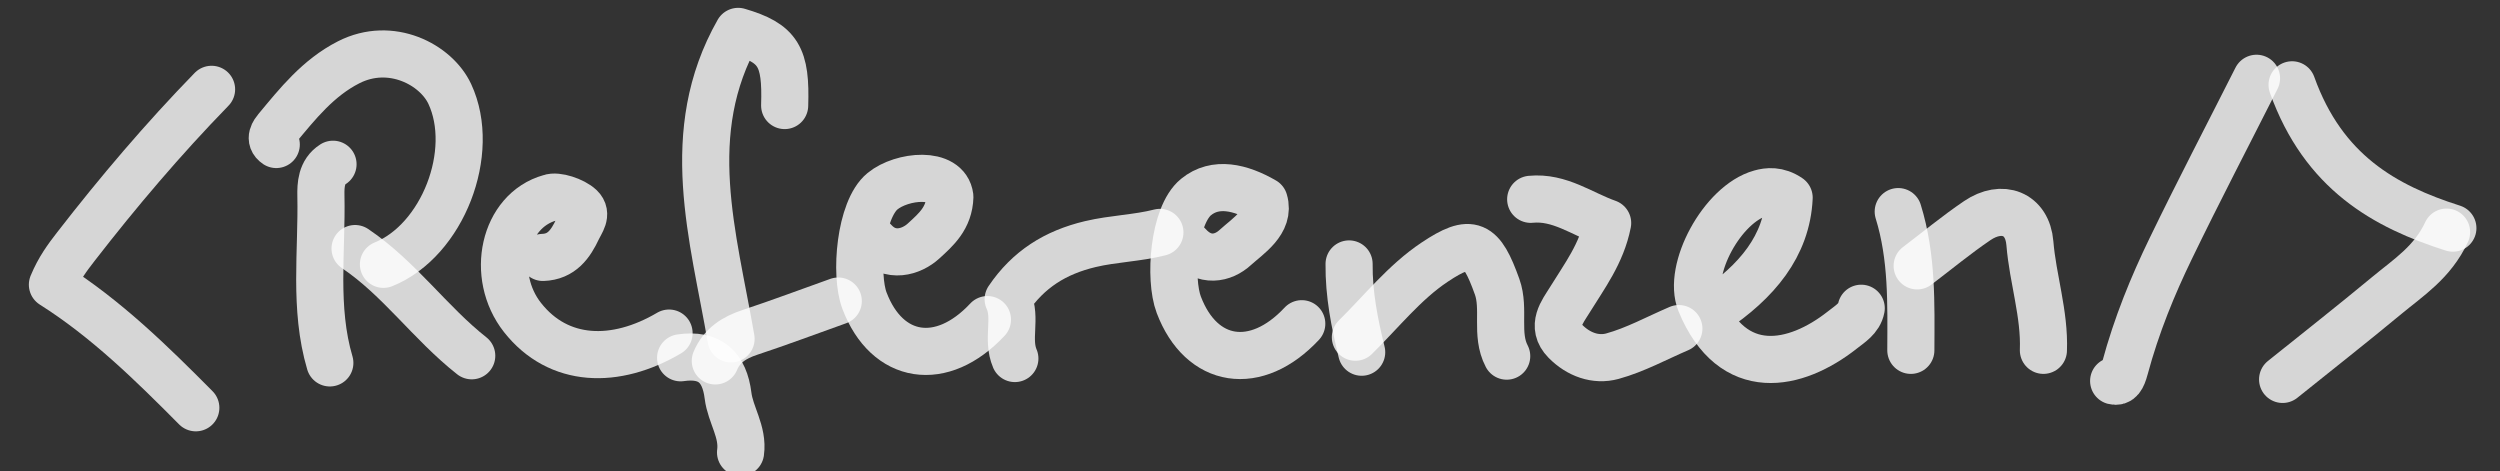 <?xml version="1.0" encoding="utf-8"?>
<!-- Generator: Adobe Illustrator 16.0.0, SVG Export Plug-In . SVG Version: 6.00 Build 0)  -->
<!DOCTYPE svg PUBLIC "-//W3C//DTD SVG 1.1//EN" "http://www.w3.org/Graphics/SVG/1.1/DTD/svg11.dtd">
<svg version="1.1" id="Layer_1" xmlns="http://www.w3.org/2000/svg" xmlns:xlink="http://www.w3.org/1999/xlink" x="0px" y="0px"
	 width="159.167px" height="30px" viewBox="0 0.382 159.167 30" enable-background="new 0 0.382 159.167 30" xml:space="preserve">
<rect x="0" y="0.382" width="159.167" height="30" fill="#333333" stroke="none"/>
<g>
	
		<path opacity="0.8" fill-rule="evenodd" clip-rule="evenodd" fill="none" stroke="#FFFFFF" stroke-width="3" stroke-linecap="round" stroke-linejoin="round" stroke-miterlimit="10" d="
		M24.413,17.211c3.768-1.512,5.945-7.151,4.224-10.845c-0.872-1.87-3.741-3.393-6.439-2.018c-1.947,0.992-3.248,2.636-4.587,4.247
		c-0.167,0.202-0.519,0.652-0.022,0.987"/>
	
		<path opacity="0.8" fill-rule="evenodd" clip-rule="evenodd" fill="none" stroke="#FFFFFF" stroke-width="3" stroke-linecap="round" stroke-linejoin="round" stroke-miterlimit="10" d="
		M143.665,5.366c-1.826,3.615-3.688,7.178-5.469,10.857c-1.133,2.34-2.165,4.836-2.916,7.623c-0.16,0.598-0.336,0.891-0.711,0.791"
		/>
	
		<path opacity="0.8" fill-rule="evenodd" clip-rule="evenodd" fill="none" stroke="#FFFFFF" stroke-width="3" stroke-linecap="round" stroke-linejoin="round" stroke-miterlimit="10" d="
		M109.064,20.181c2.774-1.861,4.7-4.126,4.845-7.212c-0.721-0.495-1.369-0.413-1.822-0.285c-2.427,0.674-4.691,4.873-3.824,6.971
		c2.045,4.95,6.065,4.077,9.023,1.745c0.494-0.389,1.092-0.744,1.212-1.393"/>
	
		<path opacity="0.8" fill-rule="evenodd" clip-rule="evenodd" fill="none" stroke="#FFFFFF" stroke-width="3" stroke-linecap="round" stroke-linejoin="round" stroke-miterlimit="10" d="
		M49.957,7.101c0.099-3.112-0.382-3.962-2.96-4.72c-3.655,6.439-1.579,13.027-0.453,19.575"/>
	
		<path opacity="0.8" fill-rule="evenodd" clip-rule="evenodd" fill="none" stroke="#FFFFFF" stroke-width="3" stroke-linecap="round" stroke-linejoin="round" stroke-miterlimit="10" d="
		M34.567,16.771c1.195-0.041,1.76-0.852,2.209-1.807c0.211-0.449,0.635-0.947,0.18-1.386c-0.445-0.428-1.521-0.771-1.938-0.604
		c-2.944,0.821-3.86,4.946-1.75,7.624c2.294,2.912,5.925,2.996,9.329,0.99"/>
	
		<path opacity="0.8" fill-rule="evenodd" clip-rule="evenodd" fill="none" stroke="#FFFFFF" stroke-width="3" stroke-linecap="round" stroke-linejoin="round" stroke-miterlimit="10" d="
		M13.47,6.069C10.386,9.237,7.531,12.6,4.822,16.094c-0.545,0.702-1.062,1.396-1.485,2.413c3.403,2.152,6.287,4.97,9.13,7.837"/>
	
		<path opacity="0.8" fill-rule="evenodd" clip-rule="evenodd" fill="none" stroke="#FFFFFF" stroke-width="3" stroke-linecap="round" stroke-linejoin="round" stroke-miterlimit="10" d="
		M75.653,15.974c1.023,1.139,2.219,0.875,2.99,0.167c0.8-0.729,2.25-1.625,1.843-2.97c-1.507-0.871-3.106-1.255-4.343-0.24
		c-1.429,1.172-1.723,5.193-1.093,6.856c1.435,3.783,4.927,4.318,7.829,1.205"/>
	
		<path opacity="0.8" fill-rule="evenodd" clip-rule="evenodd" fill="none" stroke="#FFFFFF" stroke-width="3" stroke-linecap="round" stroke-linejoin="round" stroke-miterlimit="10" d="
		M145.929,5.782c1.998,5.569,5.897,7.741,10.238,9.124"/>
	
		<path opacity="0.8" fill-rule="evenodd" clip-rule="evenodd" fill="none" stroke="#FFFFFF" stroke-width="3" stroke-linecap="round" stroke-linejoin="round" stroke-miterlimit="10" d="
		M155.765,15.16c-0.893,1.92-2.426,2.889-3.819,4.045c-2.188,1.814-4.411,3.558-6.62,5.333"/>
	
		<path opacity="0.8" fill-rule="evenodd" clip-rule="evenodd" fill="none" stroke="#FFFFFF" stroke-width="3" stroke-linecap="round" stroke-linejoin="round" stroke-miterlimit="10" d="
		M73.847,15.178c-1.453,0.372-2.957,0.395-4.431,0.745c-2.229,0.531-3.941,1.604-5.23,3.508c0.559,1.193-0.104,2.548,0.427,3.777"/>
	
		<path opacity="0.8" fill-rule="evenodd" clip-rule="evenodd" fill="none" stroke="#FFFFFF" stroke-width="3" stroke-linecap="round" stroke-linejoin="round" stroke-miterlimit="10" d="
		M122.06,17.309c1.271-0.965,2.509-1.988,3.826-2.881c1.576-1.07,3.195-0.463,3.35,1.438c0.187,2.294,0.949,4.502,0.861,6.82"/>
	
		<path opacity="0.8" fill-rule="evenodd" clip-rule="evenodd" fill="none" stroke="#FFFFFF" stroke-width="3" stroke-linecap="round" stroke-linejoin="round" stroke-miterlimit="10" d="
		M97.454,13.071c1.845-0.181,3.258,0.933,4.9,1.51c-0.385,1.952-1.49,3.396-2.442,4.944c-0.419,0.685-1.201,1.619-0.253,2.582
		c0.84,0.855,1.944,1.242,3,0.951c1.46-0.402,2.824-1.154,4.229-1.756"/>
	
		<path opacity="0.8" fill-rule="evenodd" clip-rule="evenodd" fill="none" stroke="#FFFFFF" stroke-width="3" stroke-linecap="round" stroke-linejoin="round" stroke-miterlimit="10" d="
		M86.293,21.851c1.655-1.625,3.12-3.494,5.045-4.778c2.355-1.572,2.982-1.221,3.98,1.567c0.509,1.421-0.124,3.015,0.609,4.416"/>
	
		<path opacity="0.8" fill-rule="evenodd" clip-rule="evenodd" fill="none" stroke="#FFFFFF" stroke-width="3" stroke-linecap="round" stroke-linejoin="round" stroke-miterlimit="10" d="
		M21.202,10.839c-0.752,0.475-0.785,1.322-0.771,2.007c0.076,3.551-0.463,7.141,0.569,10.641"/>
	
		<path opacity="0.8" fill-rule="evenodd" clip-rule="evenodd" fill="none" stroke="#FFFFFF" stroke-width="3" stroke-linecap="round" stroke-linejoin="round" stroke-miterlimit="10" d="
		M120.854,13.854c0.896,2.888,0.816,5.863,0.803,8.833"/>
	
		<path opacity="0.8" fill-rule="evenodd" clip-rule="evenodd" fill="none" stroke="#FFFFFF" stroke-width="3" stroke-linecap="round" stroke-linejoin="round" stroke-miterlimit="10" d="
		M22.606,16.207c2.821,1.899,4.778,4.74,7.428,6.826"/>
	
		<path opacity="0.8" fill-rule="evenodd" clip-rule="evenodd" fill="none" stroke="#FFFFFF" stroke-width="3" stroke-linecap="round" stroke-linejoin="round" stroke-miterlimit="10" d="
		M85.892,17.186c-0.02,1.915,0.348,3.774,0.802,5.62"/>
	
		<path opacity="0.8" fill-rule="evenodd" clip-rule="evenodd" fill="none" stroke="#FFFFFF" stroke-width="3" stroke-linecap="round" stroke-linejoin="round" stroke-miterlimit="10" d="
		M43.332,23.161c1.866-0.275,2.796,0.598,3.02,2.408c0.151,1.227,0.979,2.311,0.796,3.615"/>
	
		<path opacity="0.8" fill-rule="evenodd" clip-rule="evenodd" fill="none" stroke="#FFFFFF" stroke-width="3" stroke-linecap="round" stroke-linejoin="round" stroke-miterlimit="10" d="
		M53.37,19.549c-1.873,0.667-3.736,1.369-5.625,1.994c-0.996,0.33-1.789,0.824-2.204,1.818"/>
	
		<path opacity="0.8" fill-rule="evenodd" clip-rule="evenodd" fill="none" stroke="#FFFFFF" stroke-width="3" stroke-linecap="round" stroke-linejoin="round" stroke-miterlimit="10" d="
		M55.642,15.711c1.021,1.14,2.388,0.72,3.16,0.014c0.799-0.729,1.634-1.458,1.673-2.815c-0.206-1.644-3.053-1.368-4.289-0.353
		c-1.429,1.173-1.778,5.306-1.147,6.968c1.435,3.783,4.926,4.32,7.829,1.205"/>
</g>
</svg>
